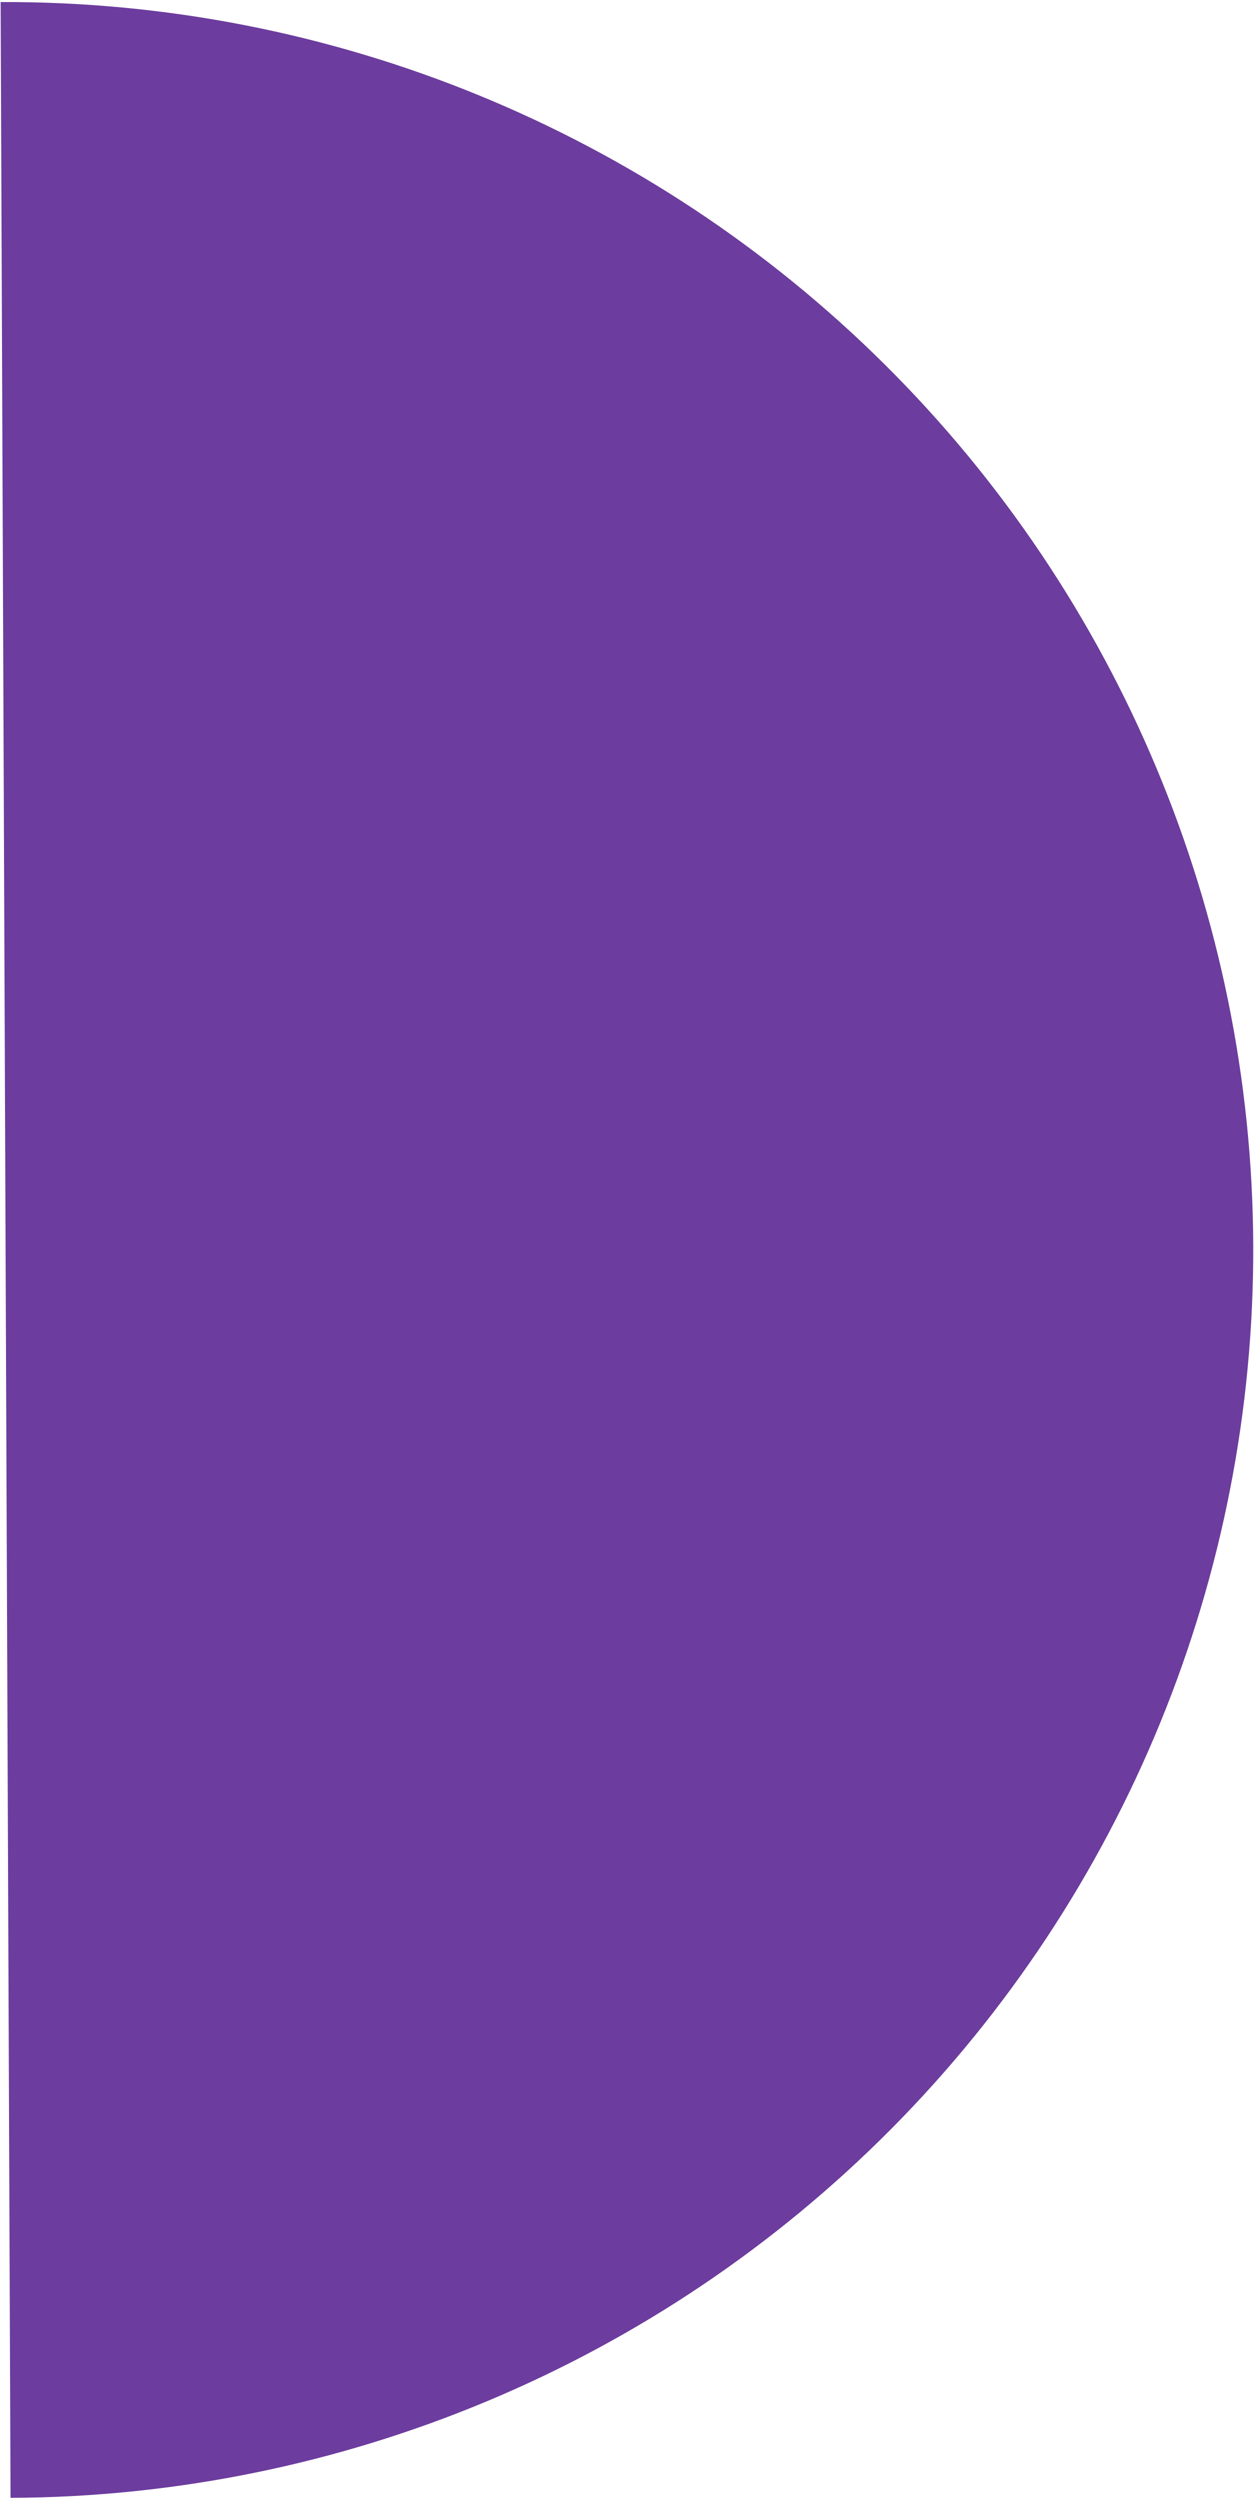 <?xml version="1.0" encoding="UTF-8"?> <svg xmlns="http://www.w3.org/2000/svg" width="432" height="861" viewBox="0 0 432 861" fill="none"> <path d="M3.632 860.326C117.624 859.874 226.77 814.156 307.053 733.23C387.339 652.308 432.189 542.802 431.737 428.81C431.284 314.819 385.566 205.673 304.644 125.388C223.718 45.103 114.212 0.253 0.221 0.706L1.926 430.516L3.632 860.326Z" fill="#6C3C9E"></path> </svg> 